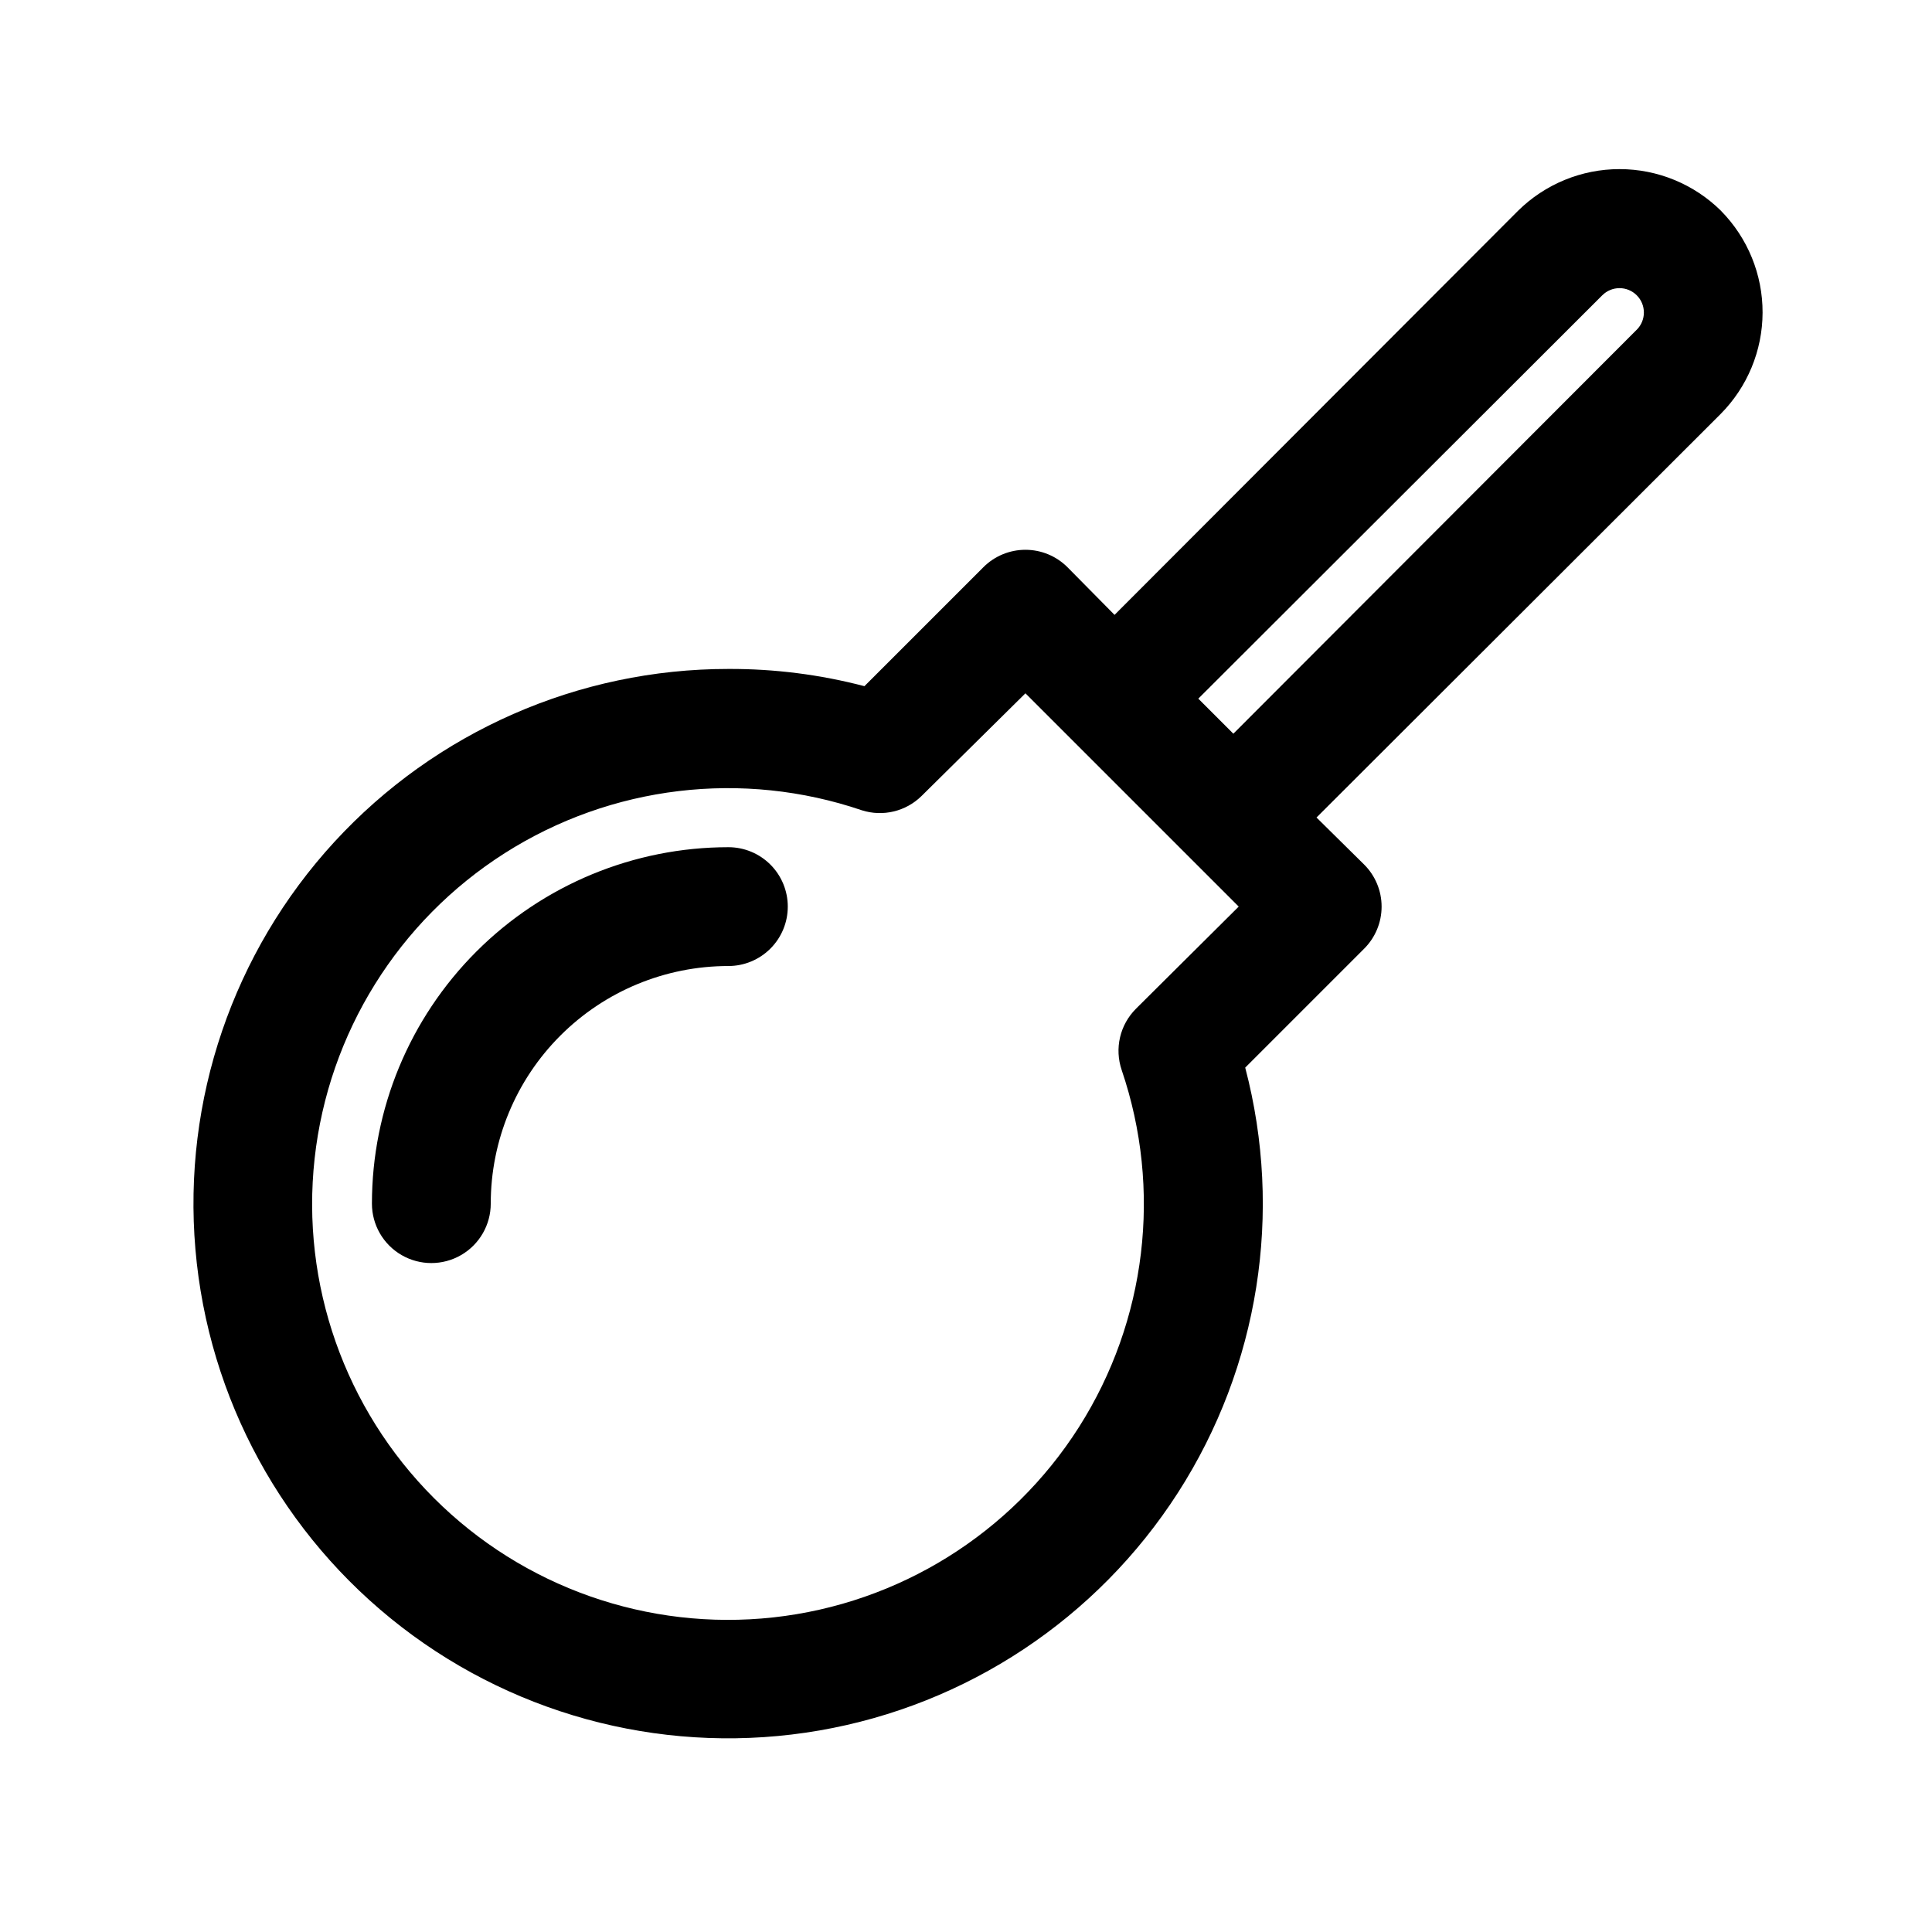<?xml version="1.0" encoding="UTF-8"?>
<!-- Uploaded to: SVG Repo, www.svgrepo.com, Generator: SVG Repo Mixer Tools -->
<svg fill="#000000" width="800px" height="800px" version="1.1" viewBox="144 144 512 512" xmlns="http://www.w3.org/2000/svg">
 <path d="m600.11 199.89c-7.164-7.094-16.84-11.074-26.922-11.074-10.082 0-19.758 3.981-26.922 11.074l-106.9 107.06-12.438-12.594c-2.957-2.981-6.981-4.656-11.18-4.656-4.199 0-8.223 1.676-11.18 4.656l-31.488 31.488h0.004c-11.77-3.082-23.891-4.617-36.055-4.566-39.695-0.016-77.574 16.617-104.43 45.852-26.848 29.238-40.203 68.395-36.812 107.94 3.387 39.551 23.211 75.863 54.641 100.11 31.43 24.242 71.59 34.188 110.7 27.418 39.109-6.766 73.59-29.633 95.047-63.027 21.453-33.395 27.918-74.258 17.82-112.64l31.488-31.488c2.981-2.957 4.656-6.981 4.656-11.18 0-4.199-1.676-8.223-4.656-11.176l-12.594-12.438 107.06-106.9v-0.004c7.113-7.141 11.125-16.805 11.152-26.887 0.031-10.086-3.922-19.77-10.996-26.957zm-158.86 227.66c10.777 31.645 6.606 66.473-11.336 94.68-17.945 28.207-47.723 46.742-80.957 50.395-33.23 3.648-66.32-7.981-89.961-31.621-23.637-23.641-35.27-56.73-31.621-89.961 3.652-33.23 22.188-63.008 50.395-80.953 28.207-17.945 63.035-22.117 94.68-11.34 2.723 0.855 5.625 0.953 8.395 0.289 2.773-0.664 5.316-2.07 7.352-4.07l27.551-27.234 56.523 56.52-27.238 27.078v0.004c-2.082 2.078-3.543 4.699-4.211 7.566-0.668 2.867-0.516 5.863 0.43 8.648zm136.5-196.17-106.9 107.06-9.289-9.289 107.06-106.9v0.004c2.523-2.523 6.609-2.523 9.133 0 2.519 2.519 2.519 6.609 0 9.129zm-224.98 152.88c0 4.176-1.656 8.18-4.609 11.133s-6.957 4.613-11.133 4.613c-16.703 0-32.723 6.633-44.531 18.445-11.812 11.809-18.445 27.828-18.445 44.531 0 5.621-3 10.82-7.871 13.633-4.871 2.812-10.875 2.812-15.746 0-4.871-2.812-7.871-8.012-7.871-13.633 0-25.055 9.953-49.082 27.668-66.797 17.715-17.719 41.742-27.668 66.797-27.668 4.176 0 8.18 1.656 11.133 4.609s4.609 6.957 4.609 11.133z"/>
</svg>